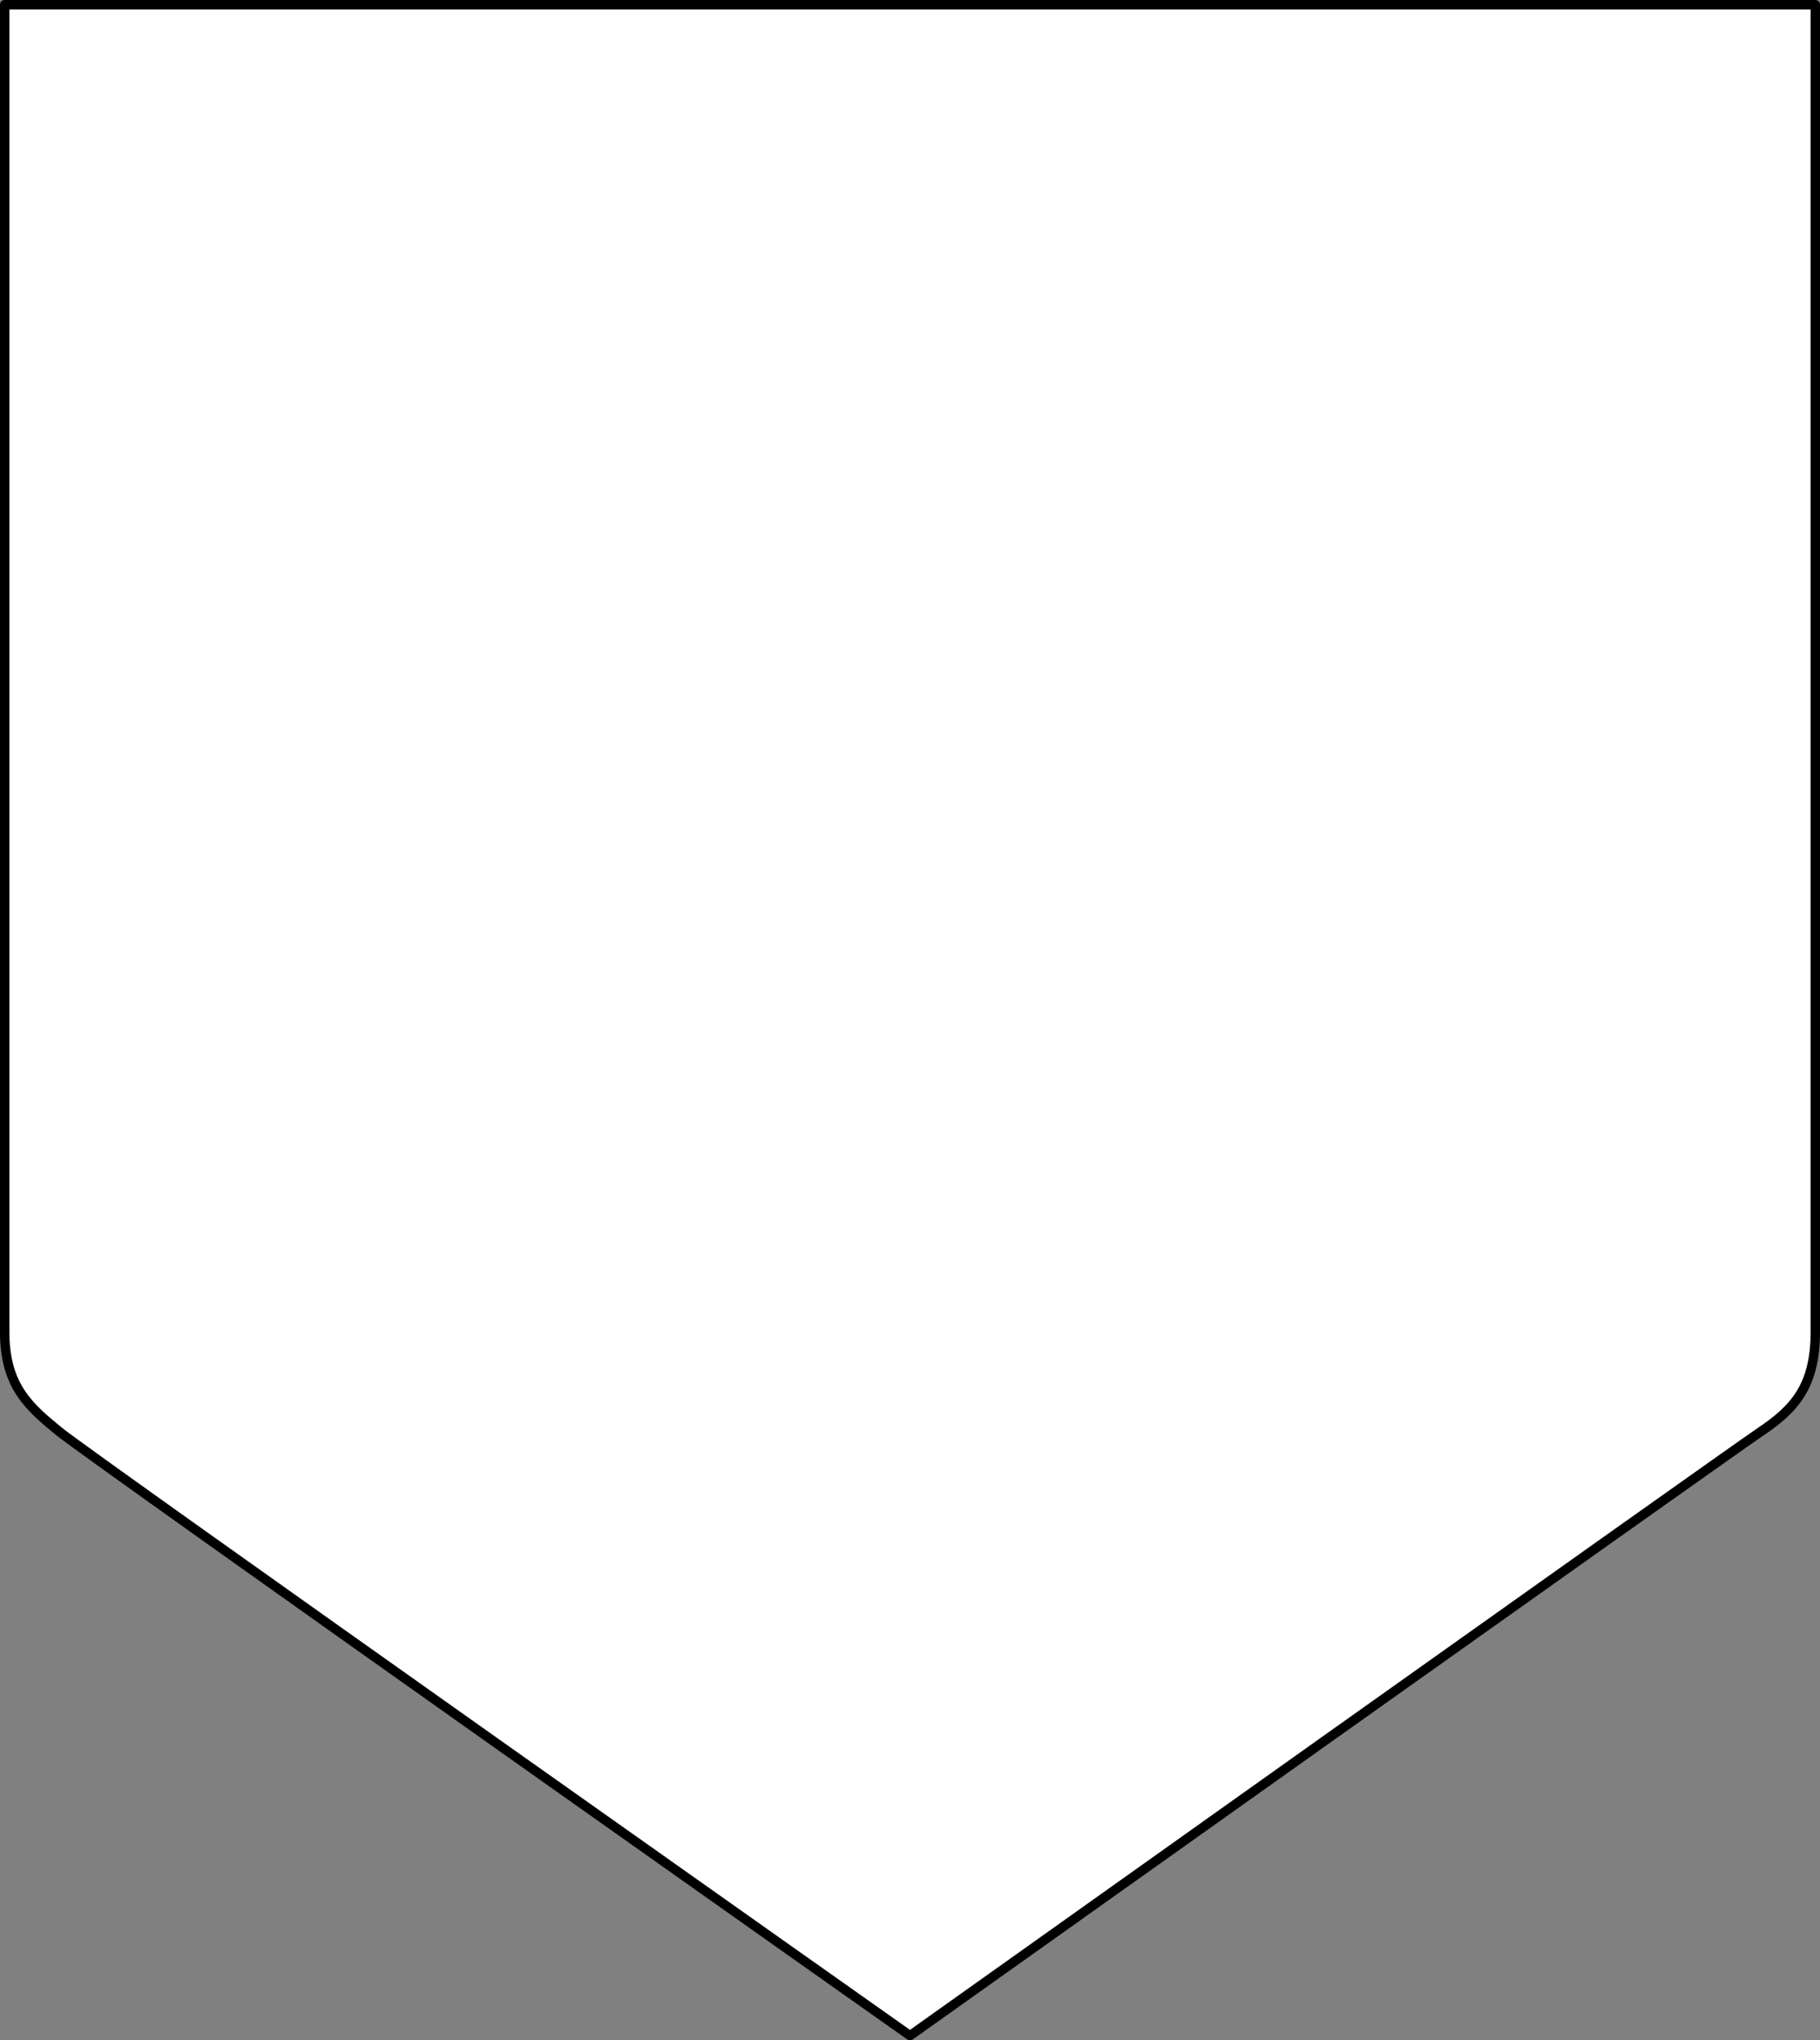 <?xml version="1.0" encoding="UTF-8" standalone="no"?>
<!DOCTYPE svg PUBLIC "-//W3C//DTD SVG 1.1//EN" "http://www.w3.org/Graphics/SVG/1.1/DTD/svg11.dtd">
<svg xmlns:dc="http://purl.org/dc/elements/1.1/" xmlns:xl="http://www.w3.org/1999/xlink" xmlns="http://www.w3.org/2000/svg" version="1.1" viewBox="112.351 188 387.297 434" width="387.297" height="434">
  <rect x="112.351" y="188" width="387.297" height="434" fill="#808080" stroke="none"/>
  <defs>
    <clipPath id="artboard_clip_path">
      <path d="M 112.351 188 L 499.649 188 L 499.649 622 L 112.351 622 Z"/>
    </clipPath>
  </defs>
  <g id="Pentagonal_English" fill="none" stroke-opacity="1" stroke-dasharray="none" stroke="none" fill-opacity="1">
    <title>Pentagonal English</title>
    <g id="Pentagonal_English_Layer_2" clip-path="url(#artboard_clip_path)">
      <title>Layer 2</title>
      <g id="Graphic_50">
        <path d="M 113.351 189 L 498.649 189 C 498.649 189 498.649 459.654 498.649 471.33 C 498.649 483.005 494.062 487.794 486.973 492.568 C 479.884 497.341 306 621 306 621 C 306 621 131.351 497.757 125.027 492.568 C 118.703 487.378 113.351 483.005 113.351 471.33 C 113.351 459.654 113.351 189 113.351 189 Z" fill="white"/>
        <path d="M 113.351 189 L 498.649 189 C 498.649 189 498.649 459.654 498.649 471.33 C 498.649 483.005 494.062 487.794 486.973 492.568 C 479.884 497.341 306 621 306 621 C 306 621 131.351 497.757 125.027 492.568 C 118.703 487.378 113.351 483.005 113.351 471.33 C 113.351 459.654 113.351 189 113.351 189 Z" stroke="black" stroke-linecap="round" stroke-linejoin="round" stroke-width="2"/>
      </g>
    </g>
  </g>
</svg>
